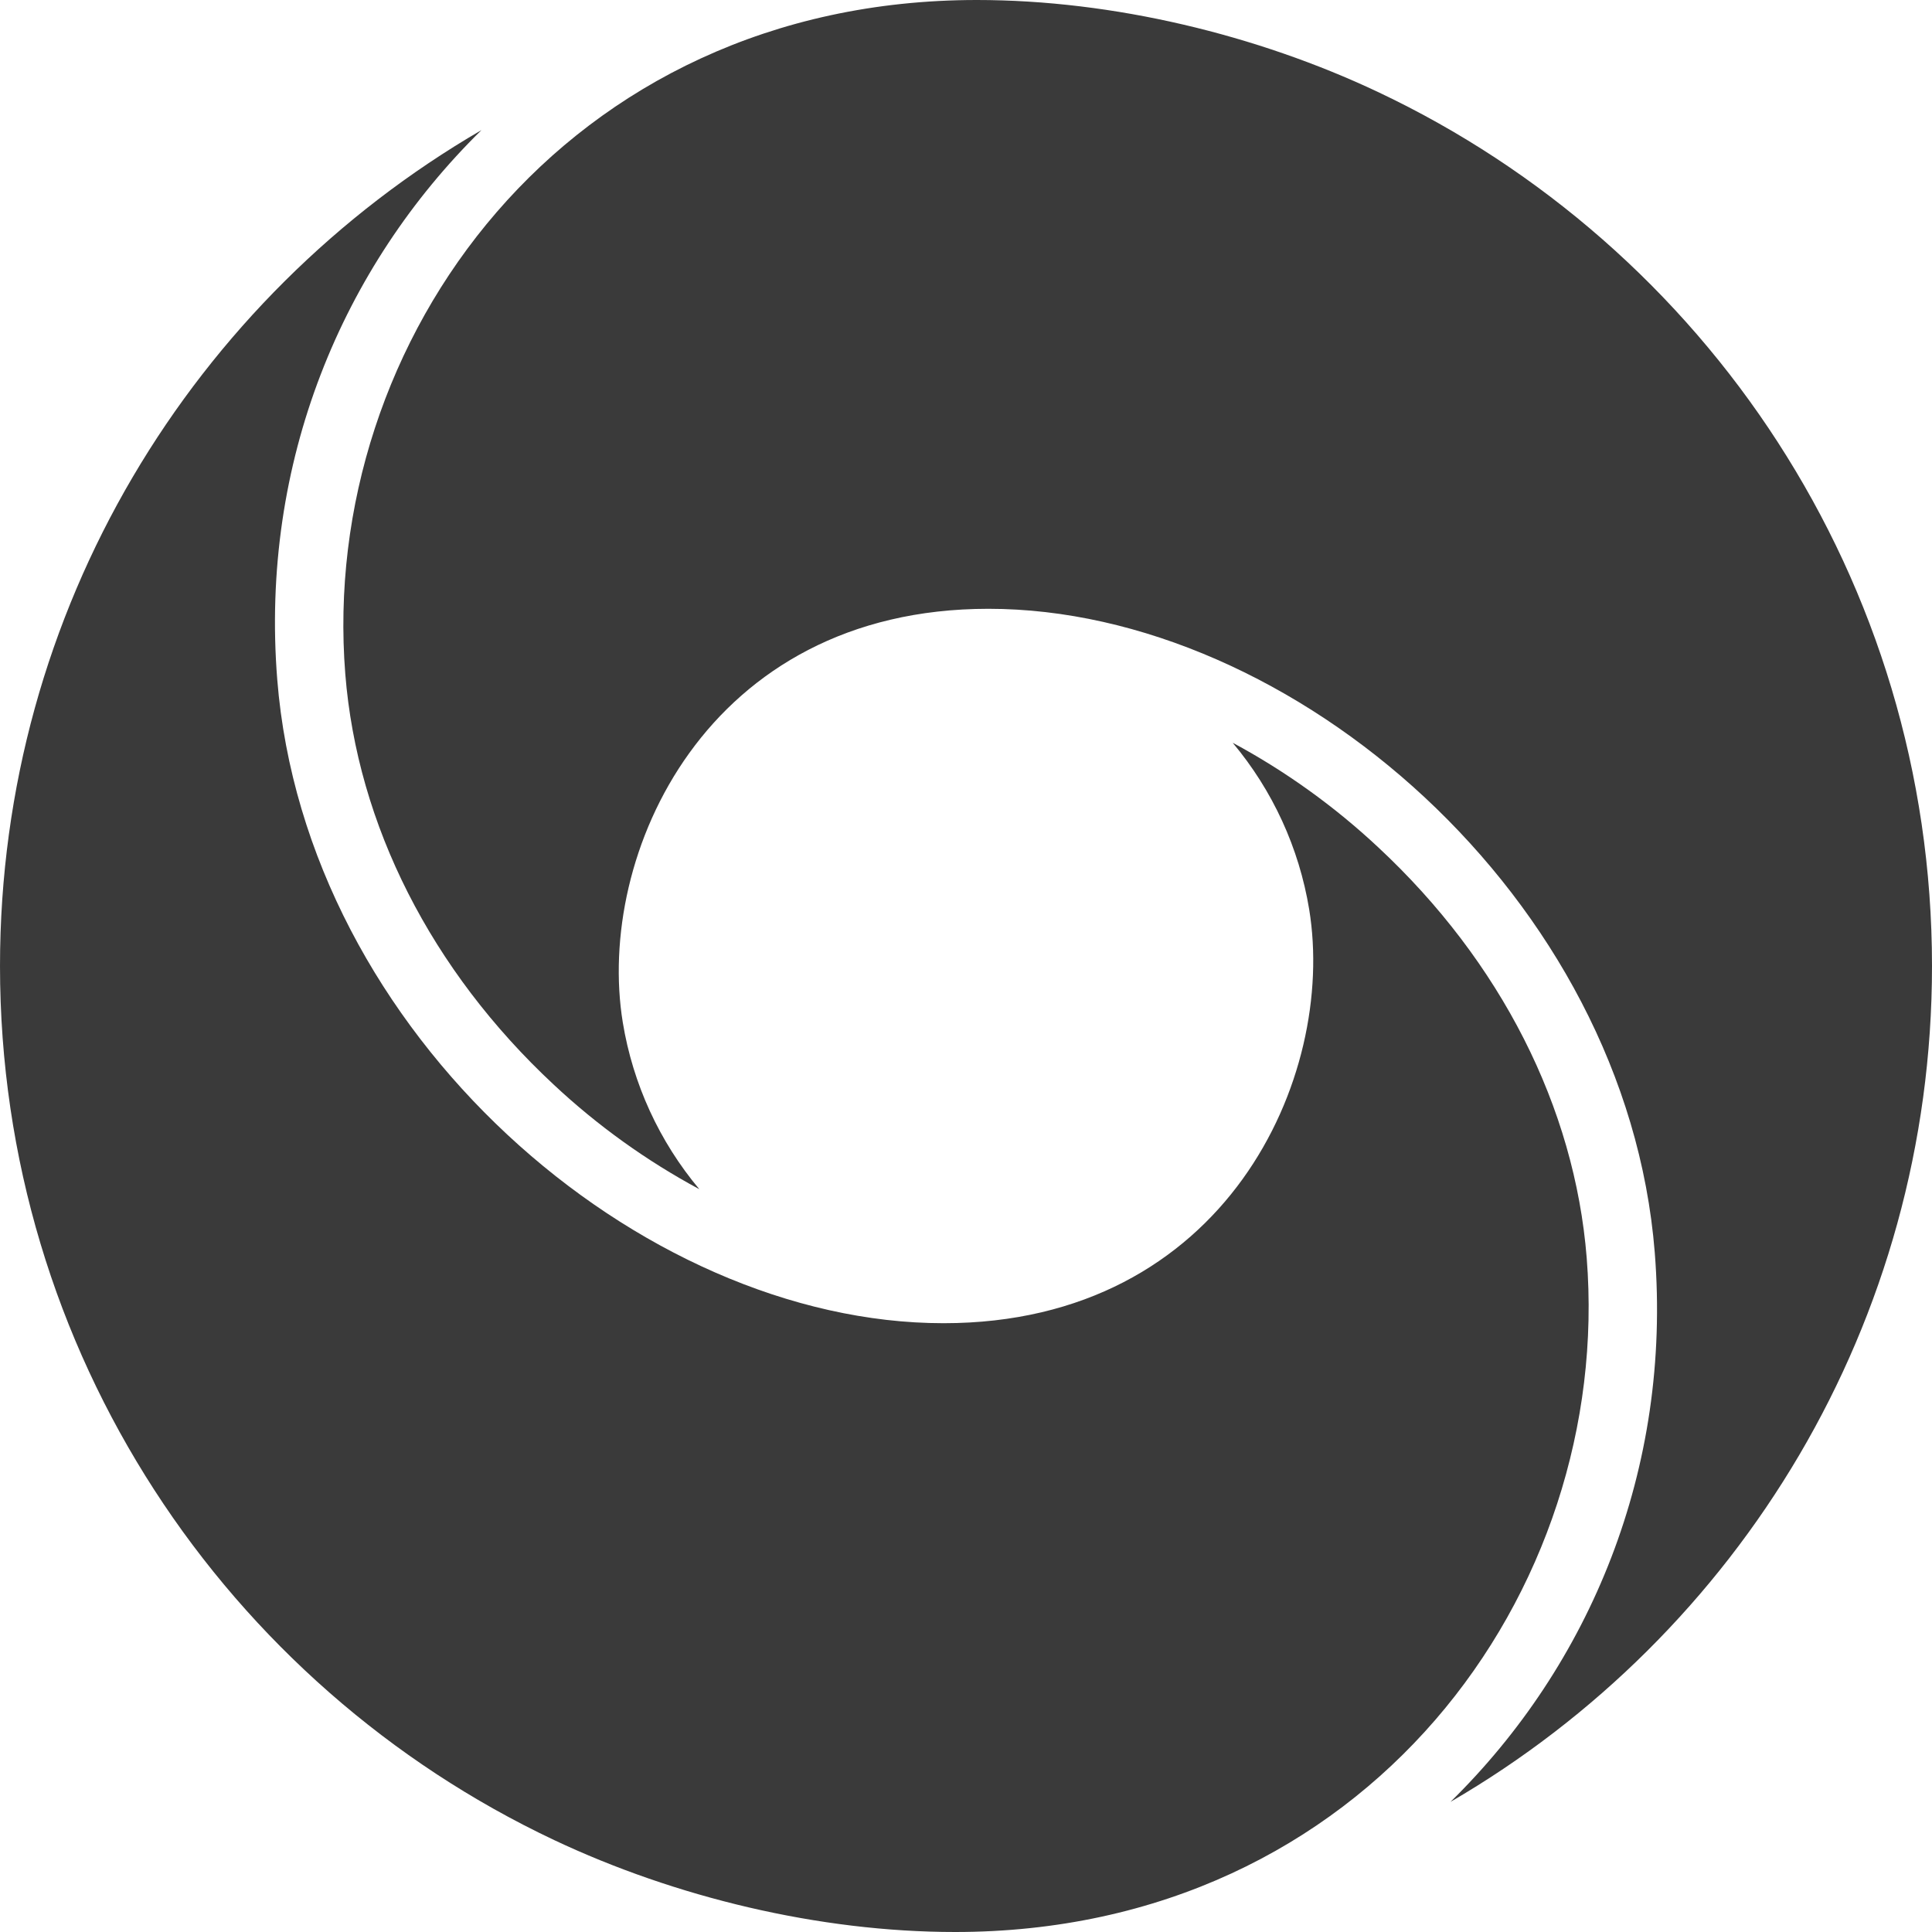 <?xml version="1.0" encoding="utf-8"?>
<svg xmlns="http://www.w3.org/2000/svg" fill="none" height="100%" overflow="visible" preserveAspectRatio="none" style="display: block;" viewBox="0 0 36 36" width="100%">
<g id="Frame 1171280370">
<path d="M25.674 1.713C23.423 0.65 20.745 0 18.203 0C10.53 0 5.94 6.351 6.434 12.559C6.657 15.367 8.036 18.084 10.316 20.209C11.133 20.974 12.046 21.629 13.031 22.159C12.286 21.271 11.793 20.198 11.605 19.053C11.095 15.933 13.155 11.344 18.418 11.344C24.077 11.344 30.307 16.724 30.834 23.339C31.156 27.386 29.622 31.03 27.028 33.575C32.393 30.459 36 24.651 36 18C36 10.804 31.777 4.594 25.674 1.713Z" fill="#3A3A3A" id="path863"/>
<path d="M29.566 23.44C29.343 20.632 27.964 17.916 25.684 15.791C24.867 15.026 23.954 14.37 22.969 13.84C23.715 14.729 24.207 15.802 24.395 16.947C24.905 20.067 22.845 24.656 17.582 24.656C11.923 24.656 5.693 19.276 5.166 12.66C4.844 8.613 6.378 4.969 8.972 2.424C3.607 5.541 6.86646e-05 11.349 6.86646e-05 18C6.86646e-05 25.196 4.223 31.406 10.326 34.287C12.577 35.349 15.255 36 17.797 36C25.47 36 30.06 29.649 29.566 23.44Z" fill="#3A3A3A" id="path865"/>
</g>
</svg>